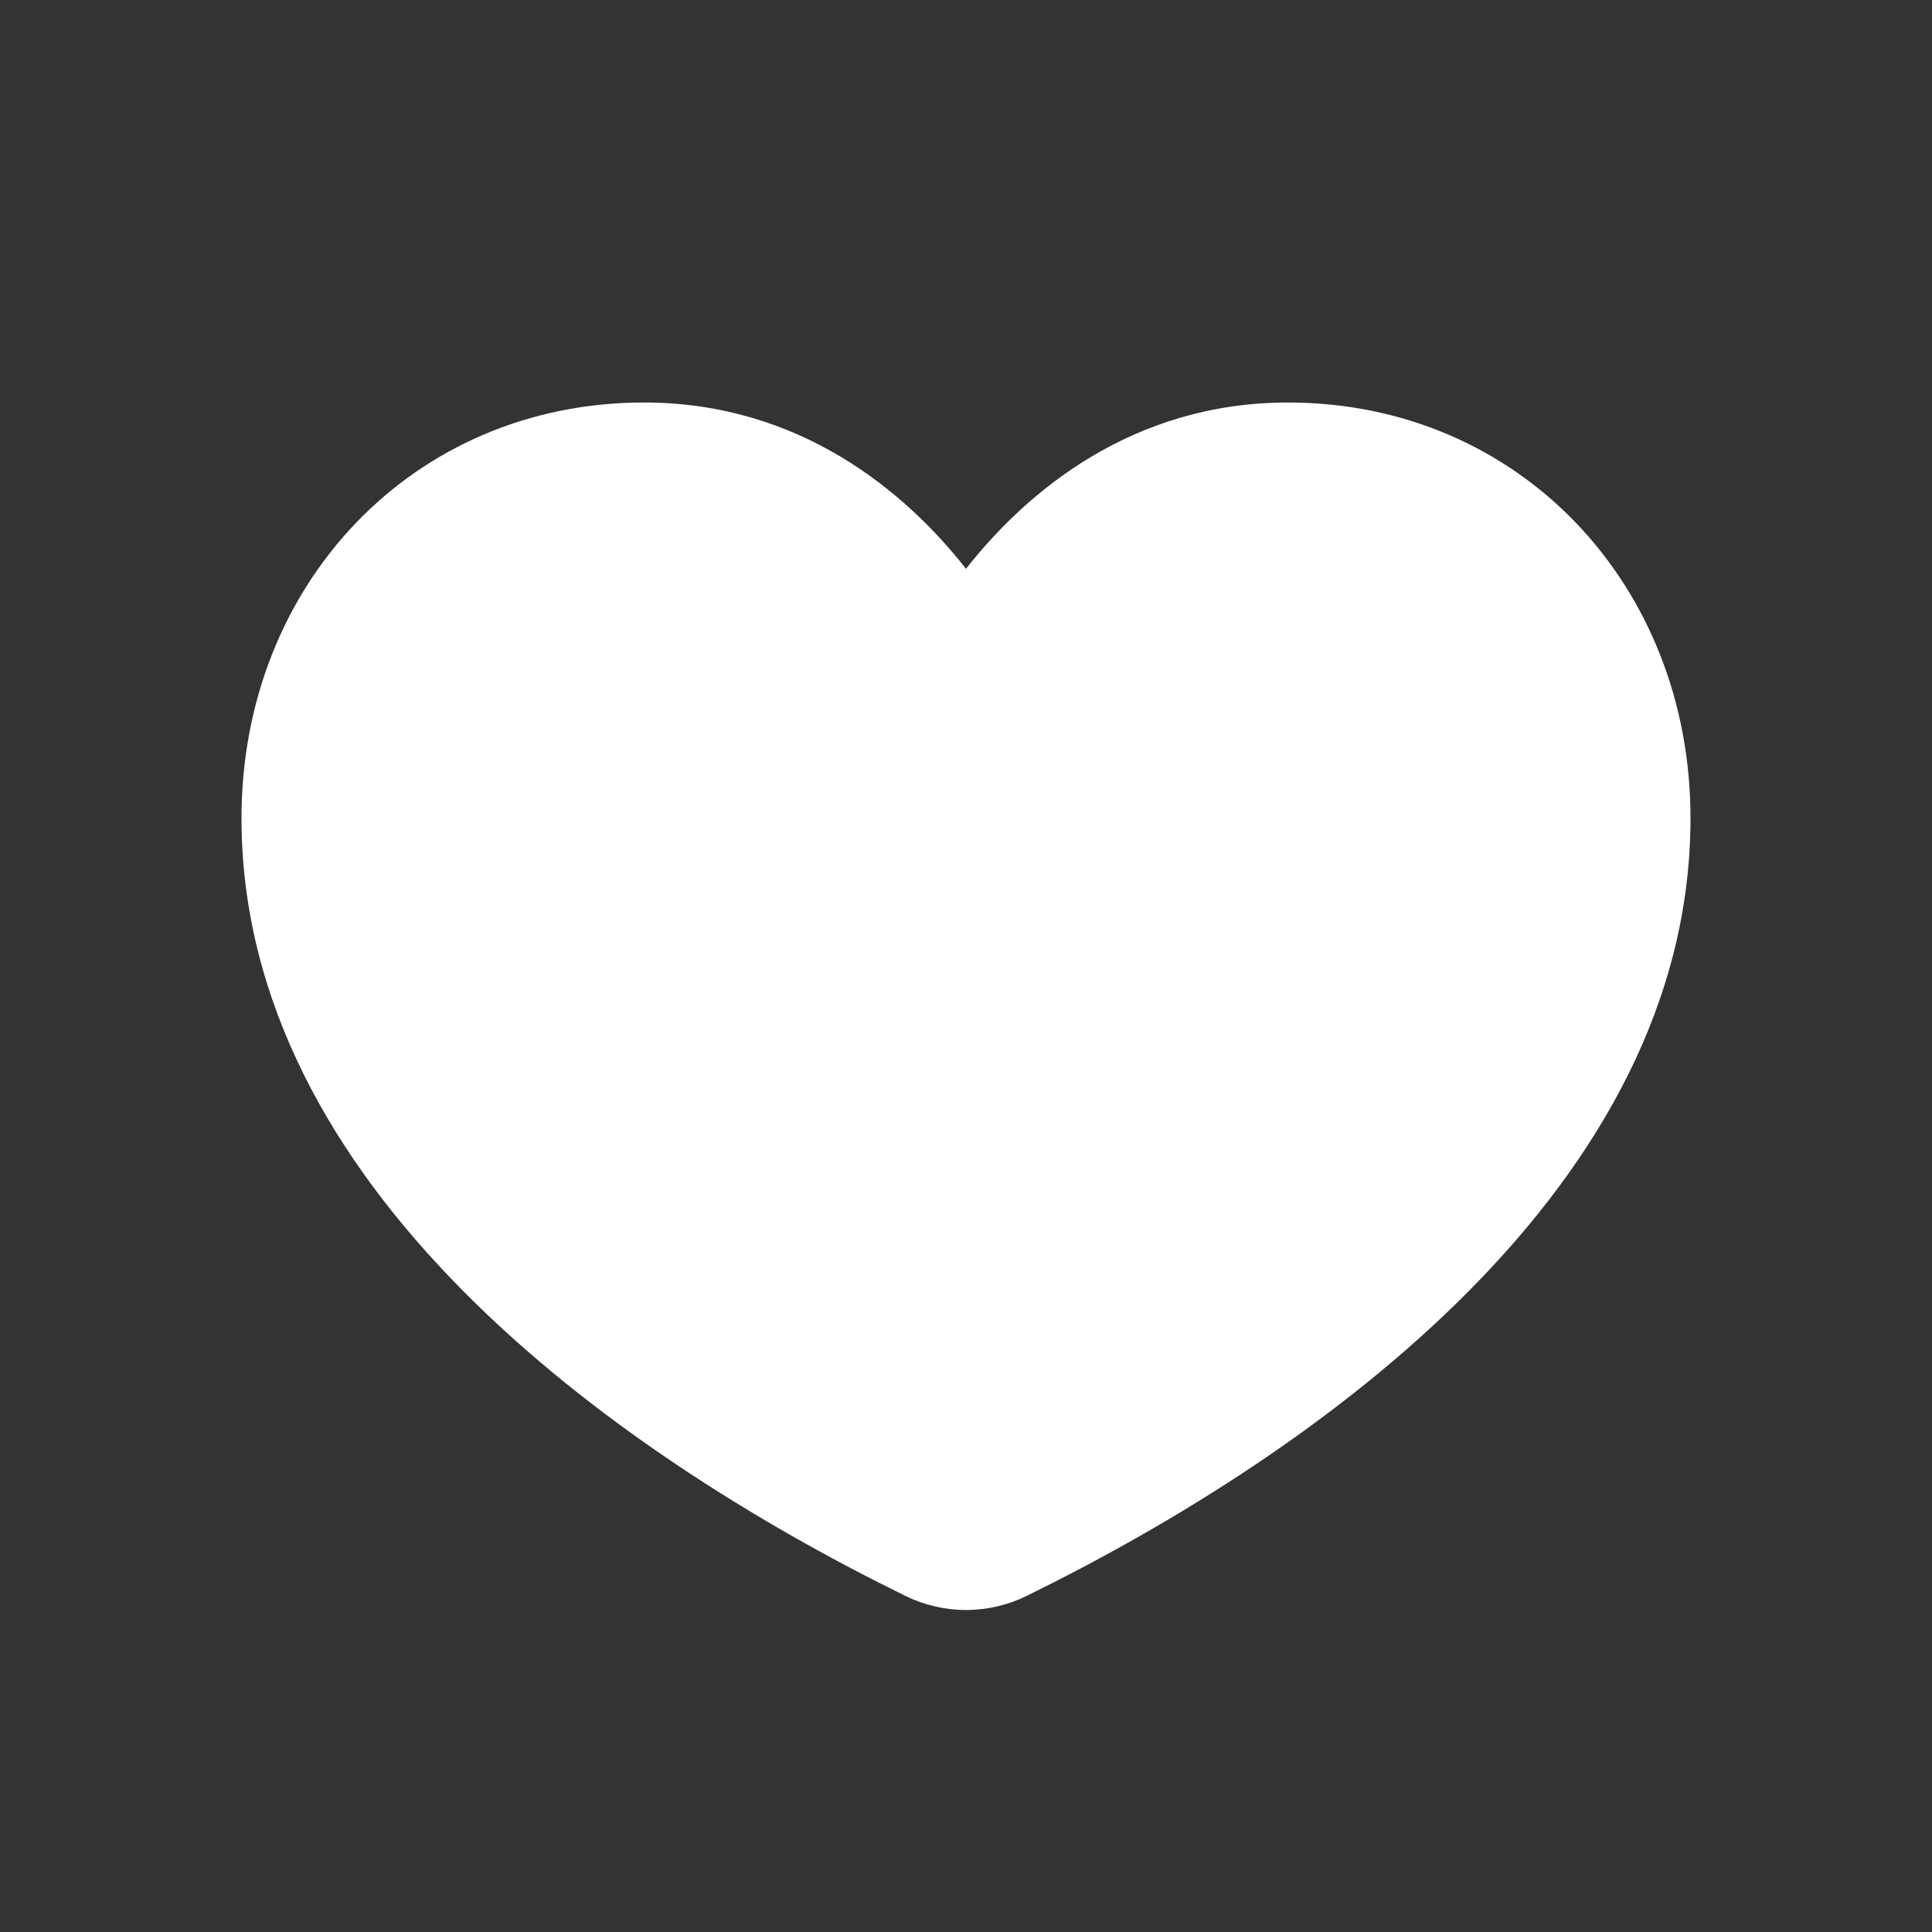 <?xml version="1.0" encoding="UTF-8"?> <svg xmlns="http://www.w3.org/2000/svg" width="24" height="24" viewBox="0 0 24 24" fill="none"><rect x="0" y="0" width="24" height="24" fill="#333333" stroke="none"/><path d="M3 10.163C3 7.262 5.13 5 8 5C9.929 5 11.244 6.102 12 7.066C12.756 6.102 14.071 5 16 5C18.87 5 21 7.264 21 10.163C21 14.724 16.432 18.019 12.757 19.823C12.522 19.939 12.263 20 12 20C11.737 20 11.478 19.939 11.243 19.823C7.568 18.02 3 14.724 3 10.163Z" fill="white"></path></svg> 
